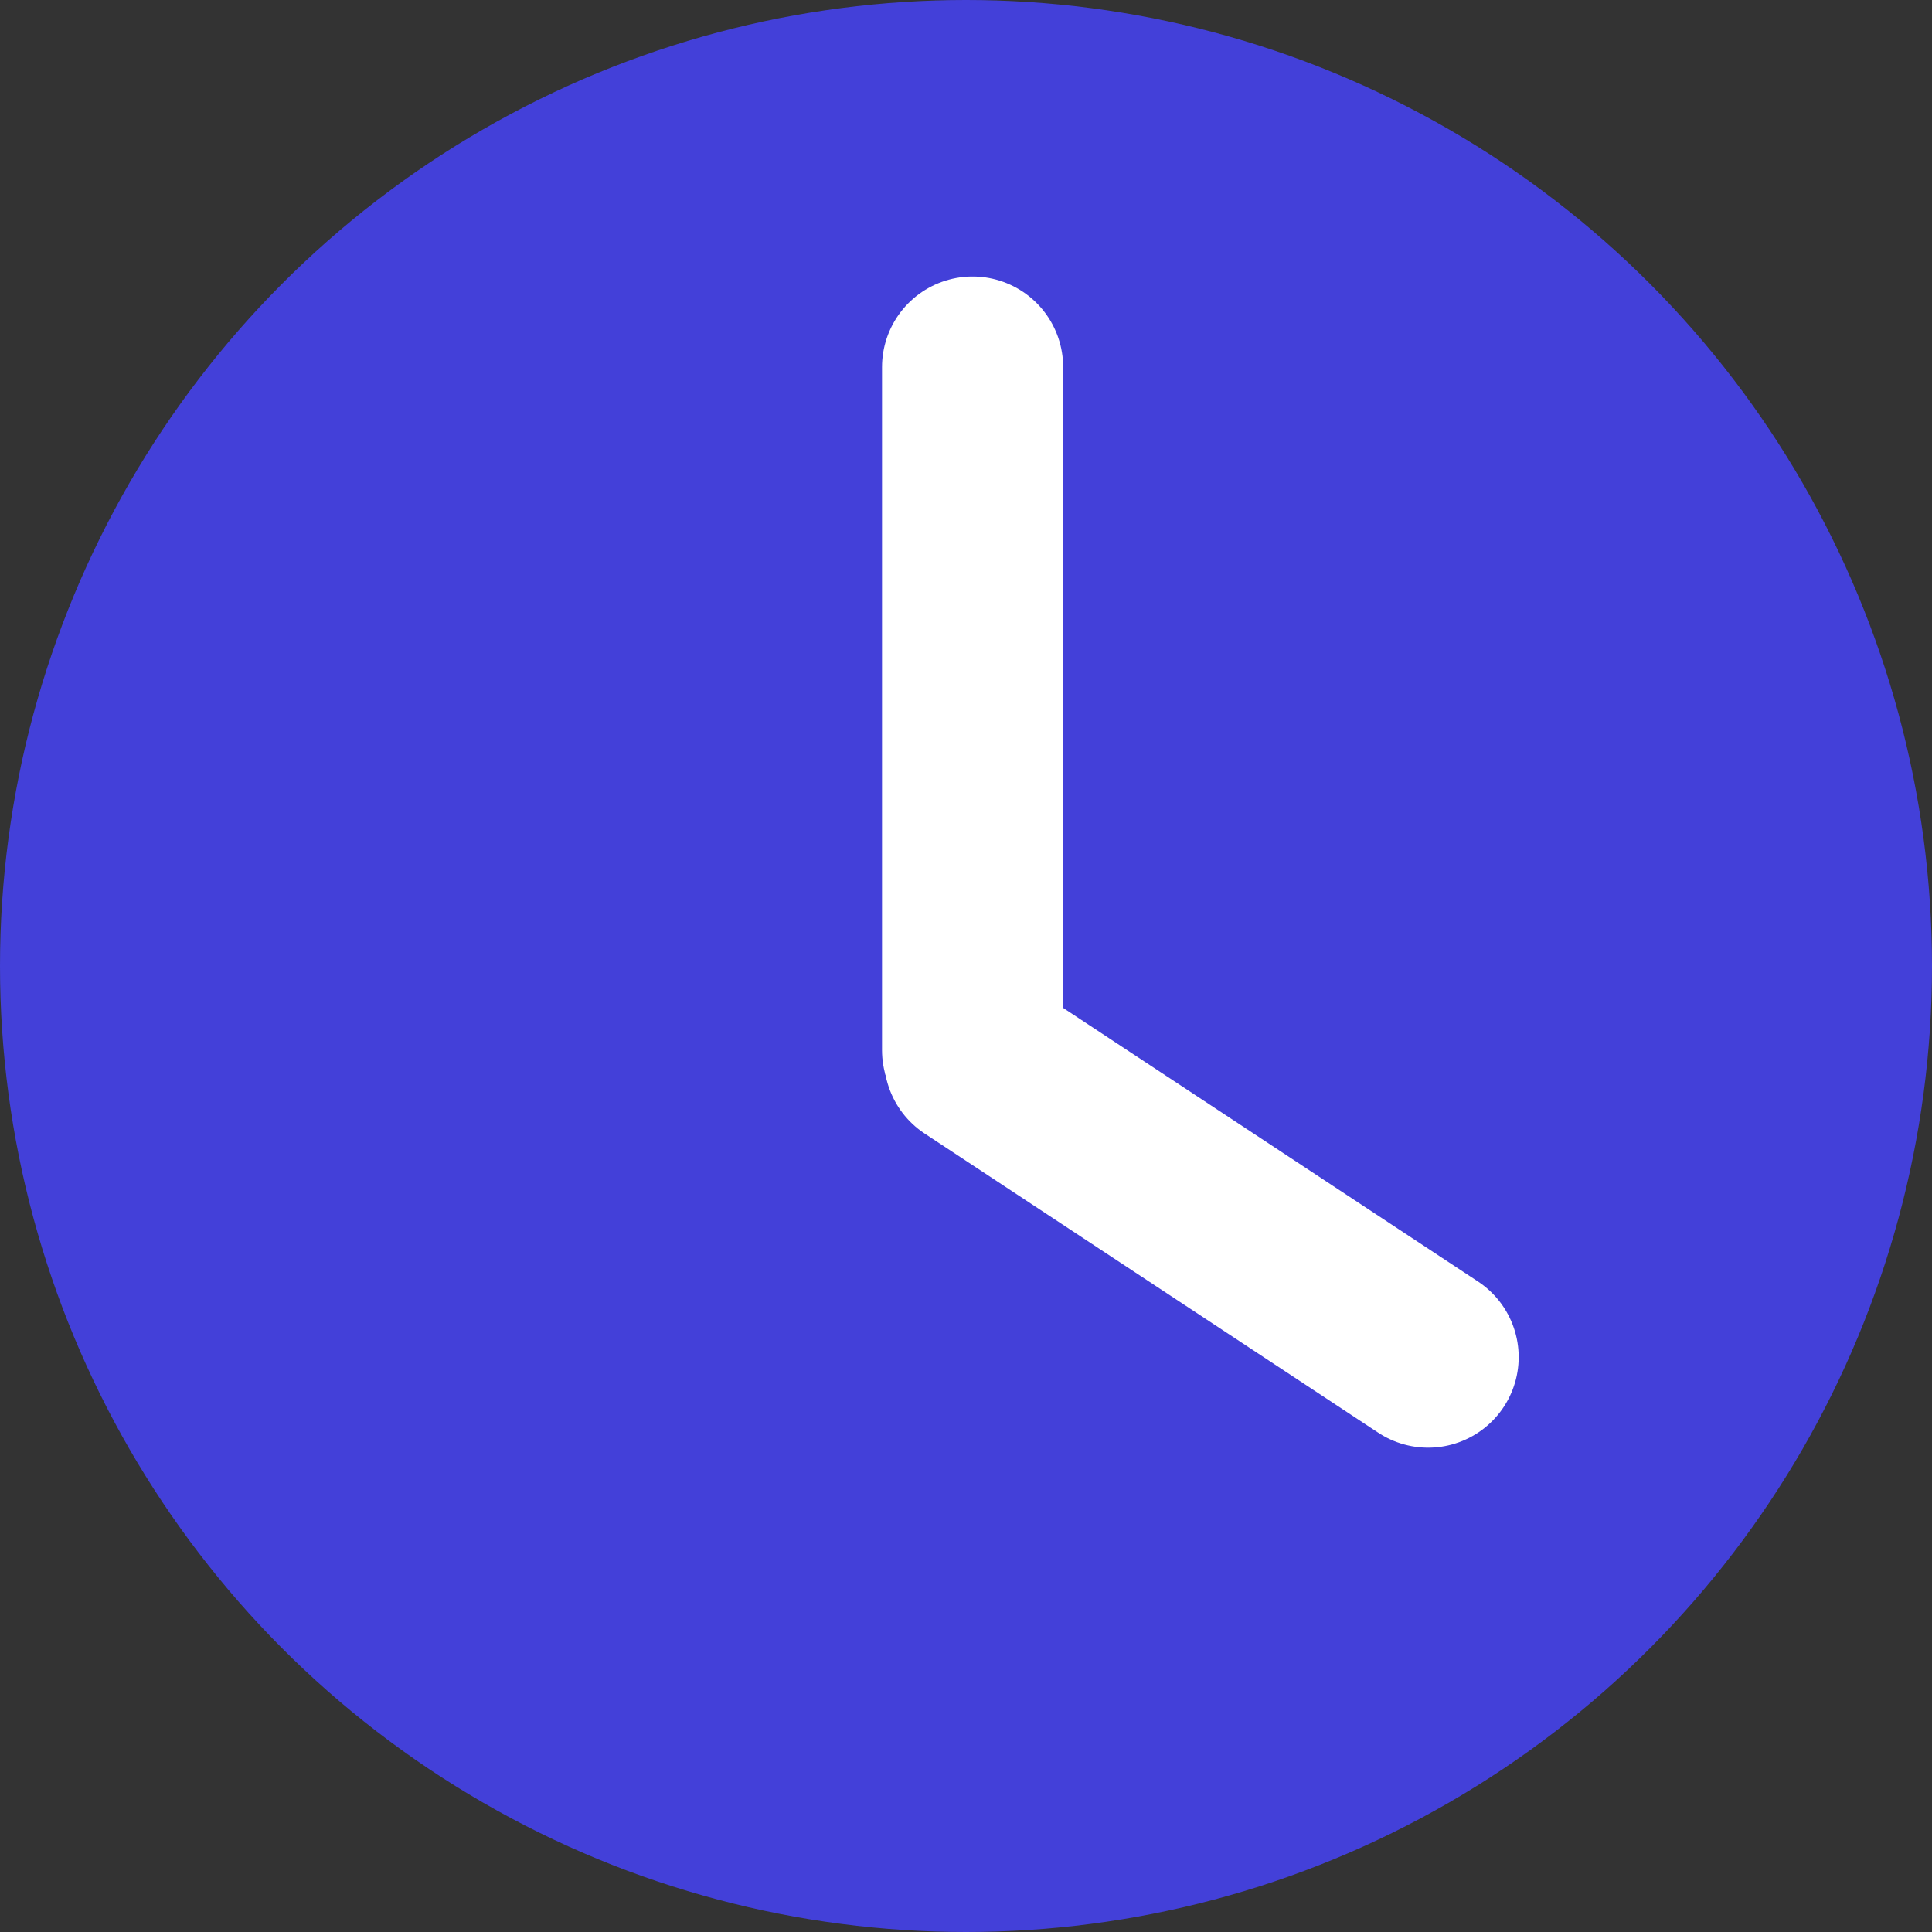 <?xml version="1.0" encoding="UTF-8"?> <svg xmlns="http://www.w3.org/2000/svg" width="32" height="32" viewBox="0 0 32 32" fill="none"><rect x="0" y="0" width="32" height="32" fill="#333333" stroke="none"/><g clip-path="url(#clip0_18_130)"><circle cx="16" cy="16" r="16" fill="#4340D9"></circle><path d="M16.109 6.08V17.394" stroke="white" stroke-width="3" stroke-linecap="round"></path><path d="M23.654 22.478L16.141 17.523" stroke="white" stroke-width="3" stroke-linecap="round"></path></g><defs><clipPath id="clip0_18_130"><rect width="32" height="32" fill="white"></rect></clipPath></defs></svg> 